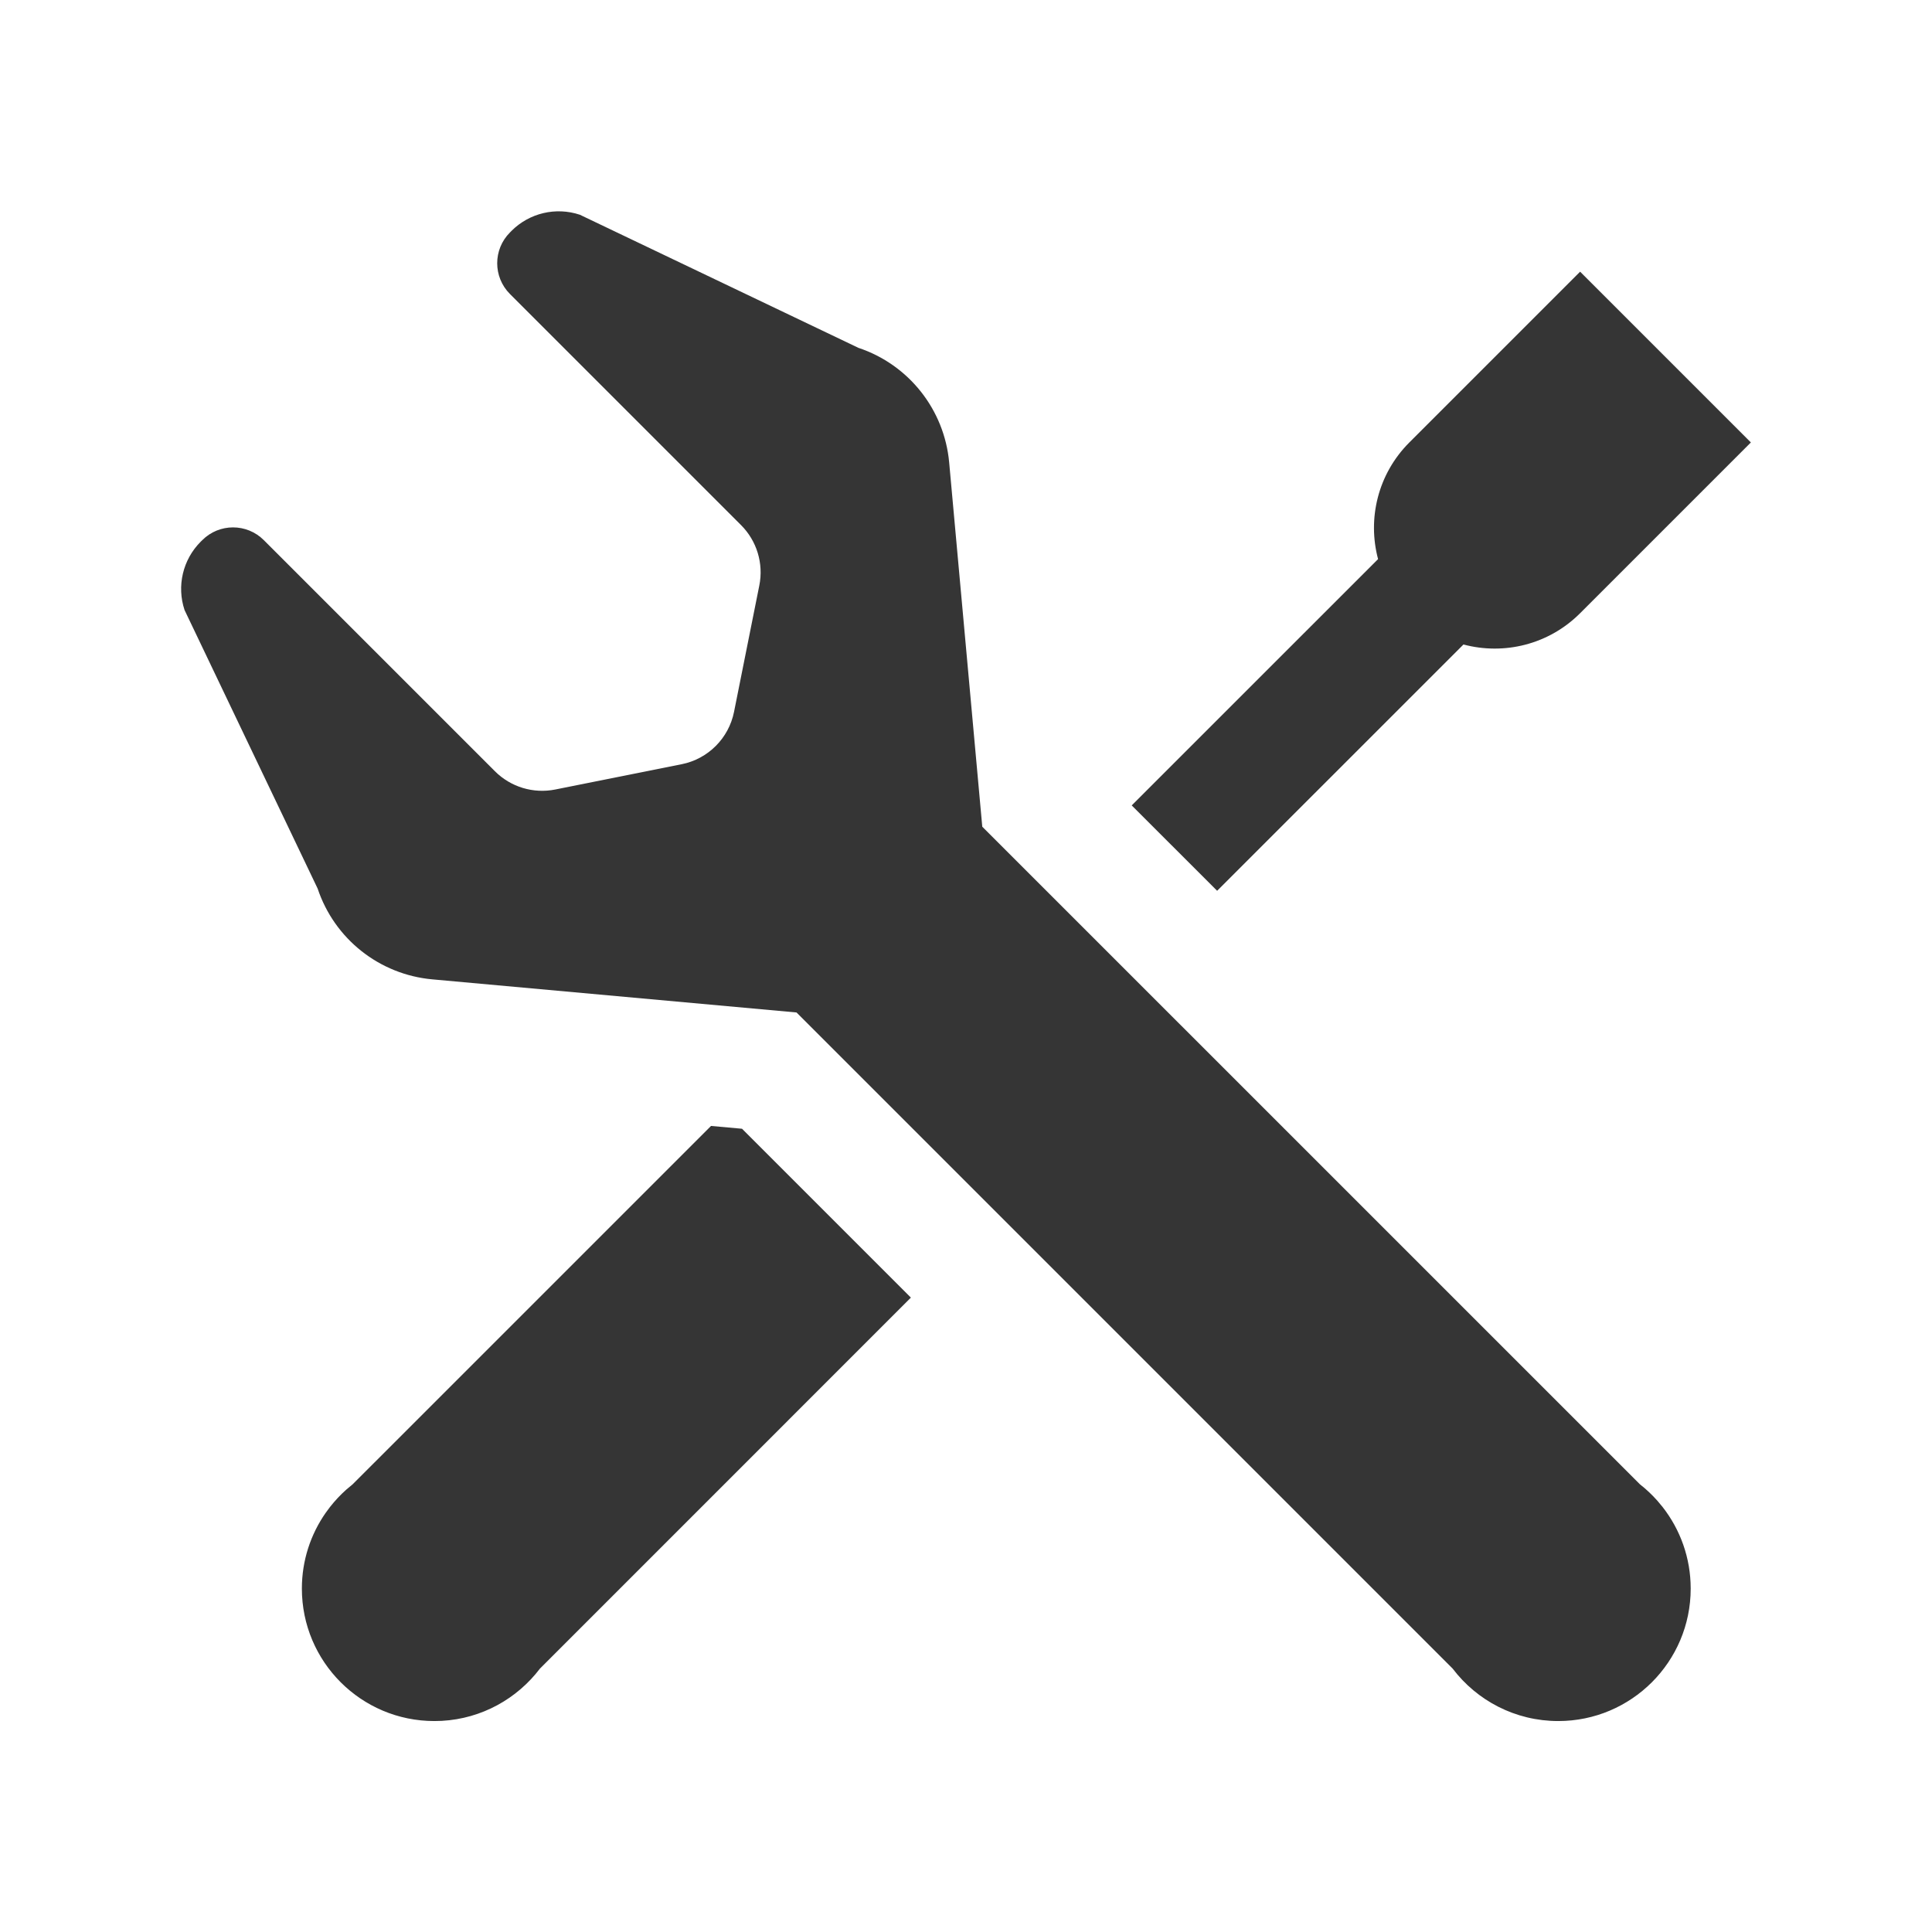 <svg width="80" height="80" viewBox="0 0 80 80" fill="none" xmlns="http://www.w3.org/2000/svg">
<path d="M24.011 8.892L35.544 14.403C37.629 15.098 39.104 16.961 39.303 19.149L40.674 34.232L67.905 61.461C68.167 61.666 68.409 61.894 68.629 62.143L68.848 62.406C69.575 63.337 70.008 64.508 70.008 65.78C70.008 68.809 67.552 71.265 64.523 71.265C62.739 71.265 61.153 70.413 60.152 69.094L32.982 41.924L17.899 40.553C15.711 40.354 13.848 38.879 13.153 36.794L7.642 25.261C7.311 24.267 7.569 23.172 8.31 22.431L8.376 22.366C9.079 21.662 10.22 21.662 10.924 22.366L20.494 31.936C21.148 32.59 22.085 32.873 22.991 32.692L28.226 31.645C29.32 31.426 30.176 30.57 30.395 29.476L31.442 24.241C31.623 23.335 31.34 22.398 30.686 21.744L21.116 12.174C20.412 11.47 20.412 10.329 21.116 9.626L21.181 9.56C21.922 8.819 23.017 8.561 24.011 8.892ZM29.442 46.623L30.726 46.739L37.718 53.731L22.357 69.094C21.414 70.336 19.954 71.164 18.298 71.257L17.985 71.265C14.956 71.265 12.5 68.809 12.5 65.78C12.5 64.614 12.864 63.533 13.485 62.644L13.661 62.406C13.869 62.14 14.098 61.896 14.346 61.676L14.601 61.463L29.442 46.623ZM65.429 11.25L72.5 18.321L65.429 25.392C64.12 26.701 62.267 27.132 60.599 26.687L50.399 36.886L46.862 33.35L57.063 23.151C56.618 21.483 57.049 19.63 58.358 18.321L65.429 11.25Z" fill="#353535"/>
</svg>
